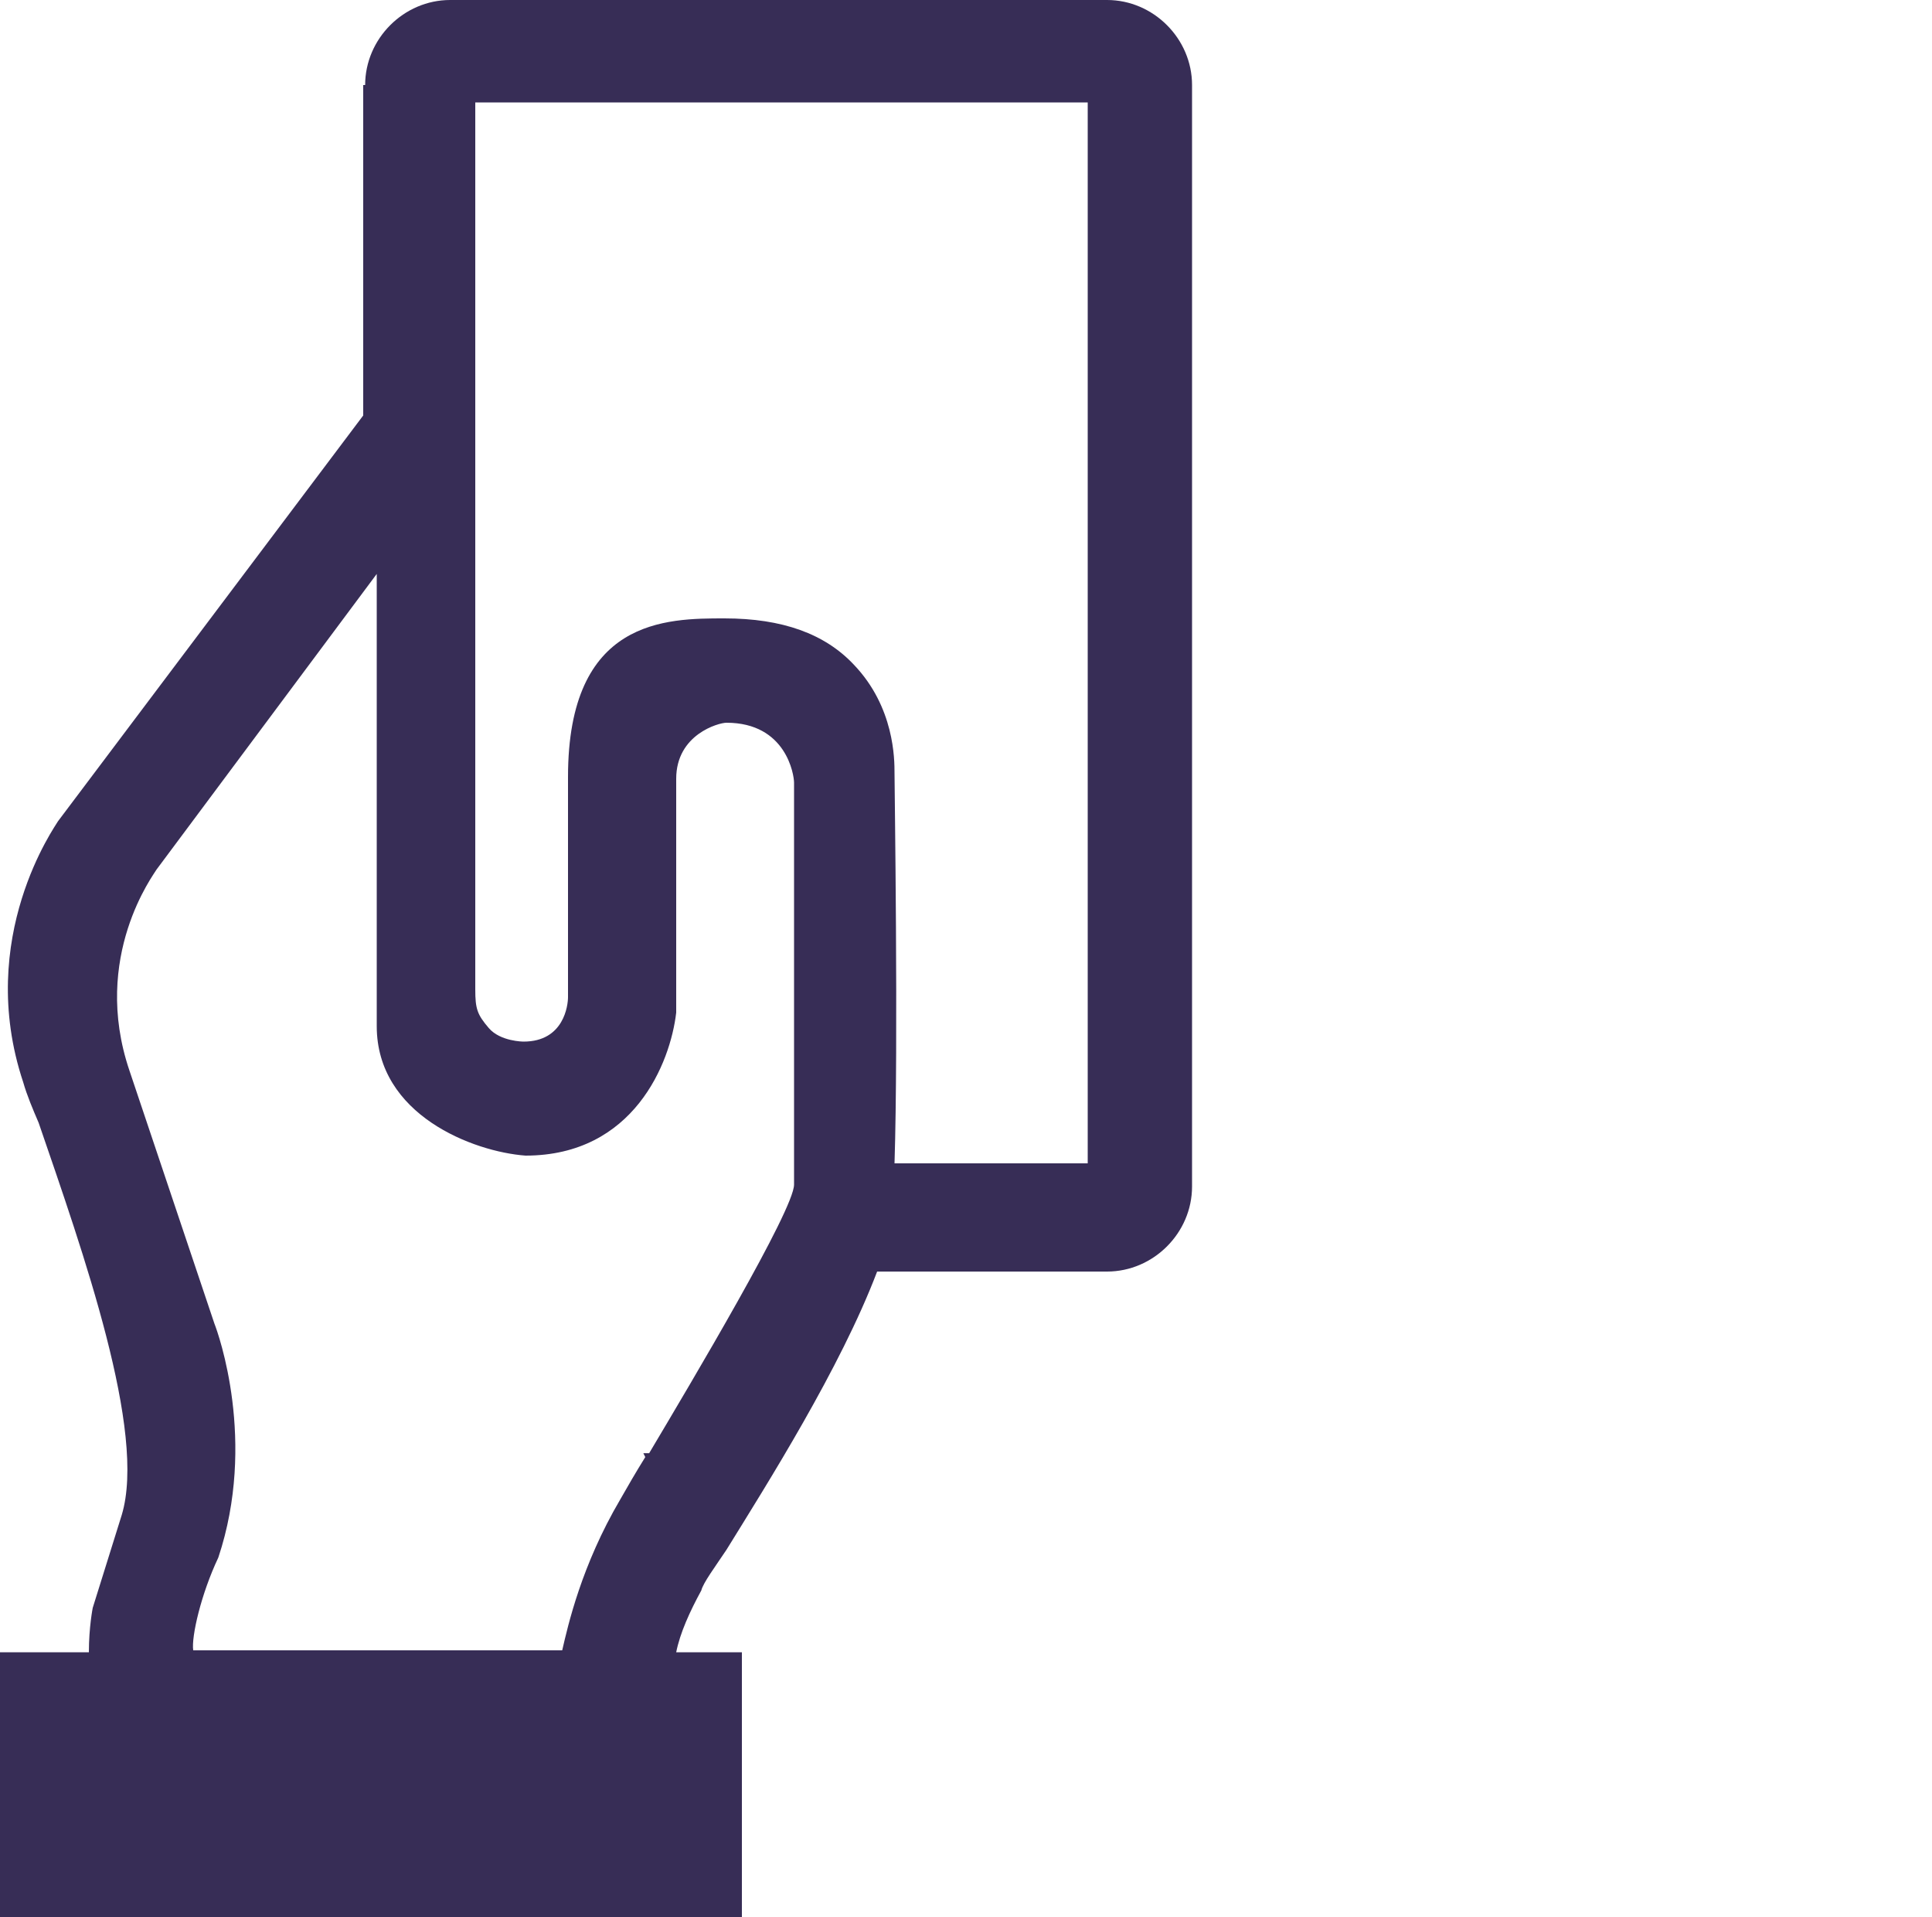 <?xml version="1.0" encoding="UTF-8"?> <svg xmlns="http://www.w3.org/2000/svg" xmlns:xlink="http://www.w3.org/1999/xlink" id="Calque_1" version="1.1" viewBox="0 0 100 99.2"><defs><style> .st0 { fill: #372d56; } </style></defs><path class="st0" d="M18.8,4.3v17.2L3,42.5c-.1.2-4.3,6-1.8,13.5.2.7.5,1.4.8,2.1,2.3,6.7,5.6,16,4.3,20.3l-1.5,4.8s-.2,1-.2,2.3H0v13.7h38.4v-13.7h-3.4c.2-1,.7-2.1,1.3-3.2.1-.4.7-1.2,1.3-2.1,2.1-3.4,5.9-9.4,7.8-14.4h11.9c2.4,0,4.4-2,4.4-4.4V4.4c0-2.4-2-4.4-4.4-4.4H23.3c-2.4,0-4.4,2-4.4,4.4h-.1ZM33.4,75.4c-.5.8-.9,1.5-1.3,2.2-2,3.4-2.7,6.5-3,7.8H10c-.1-.7.4-2.9,1.3-4.8h0c2-6,0-11.6-.2-12.1l-4.4-13.1c-2-5.9,1.3-10.2,1.4-10.4l11.4-15.3v23.4c0,4.6,5,6.5,7.7,6.7h0c5.6,0,7.5-4.8,7.8-7.4v-12.1c0-2.3,2.2-2.9,2.6-2.9,3.1,0,3.5,2.7,3.5,3.1v20.8c0,1.3-5.3,10.2-7.5,13.9h-.3ZM46.3,60.2c.2-6.3,0-19.5,0-20.2s0-3.4-2.1-5.6c-1.5-1.6-3.7-2.4-6.7-2.4s-8.1,0-8.1,8.2v11.4c0,.4-.2,2.3-2.3,2.3h0s-1.2,0-1.8-.7-.7-1-.7-2V14.5h0V5.3h31.7v54.9h-10.1Z"></path></svg> 